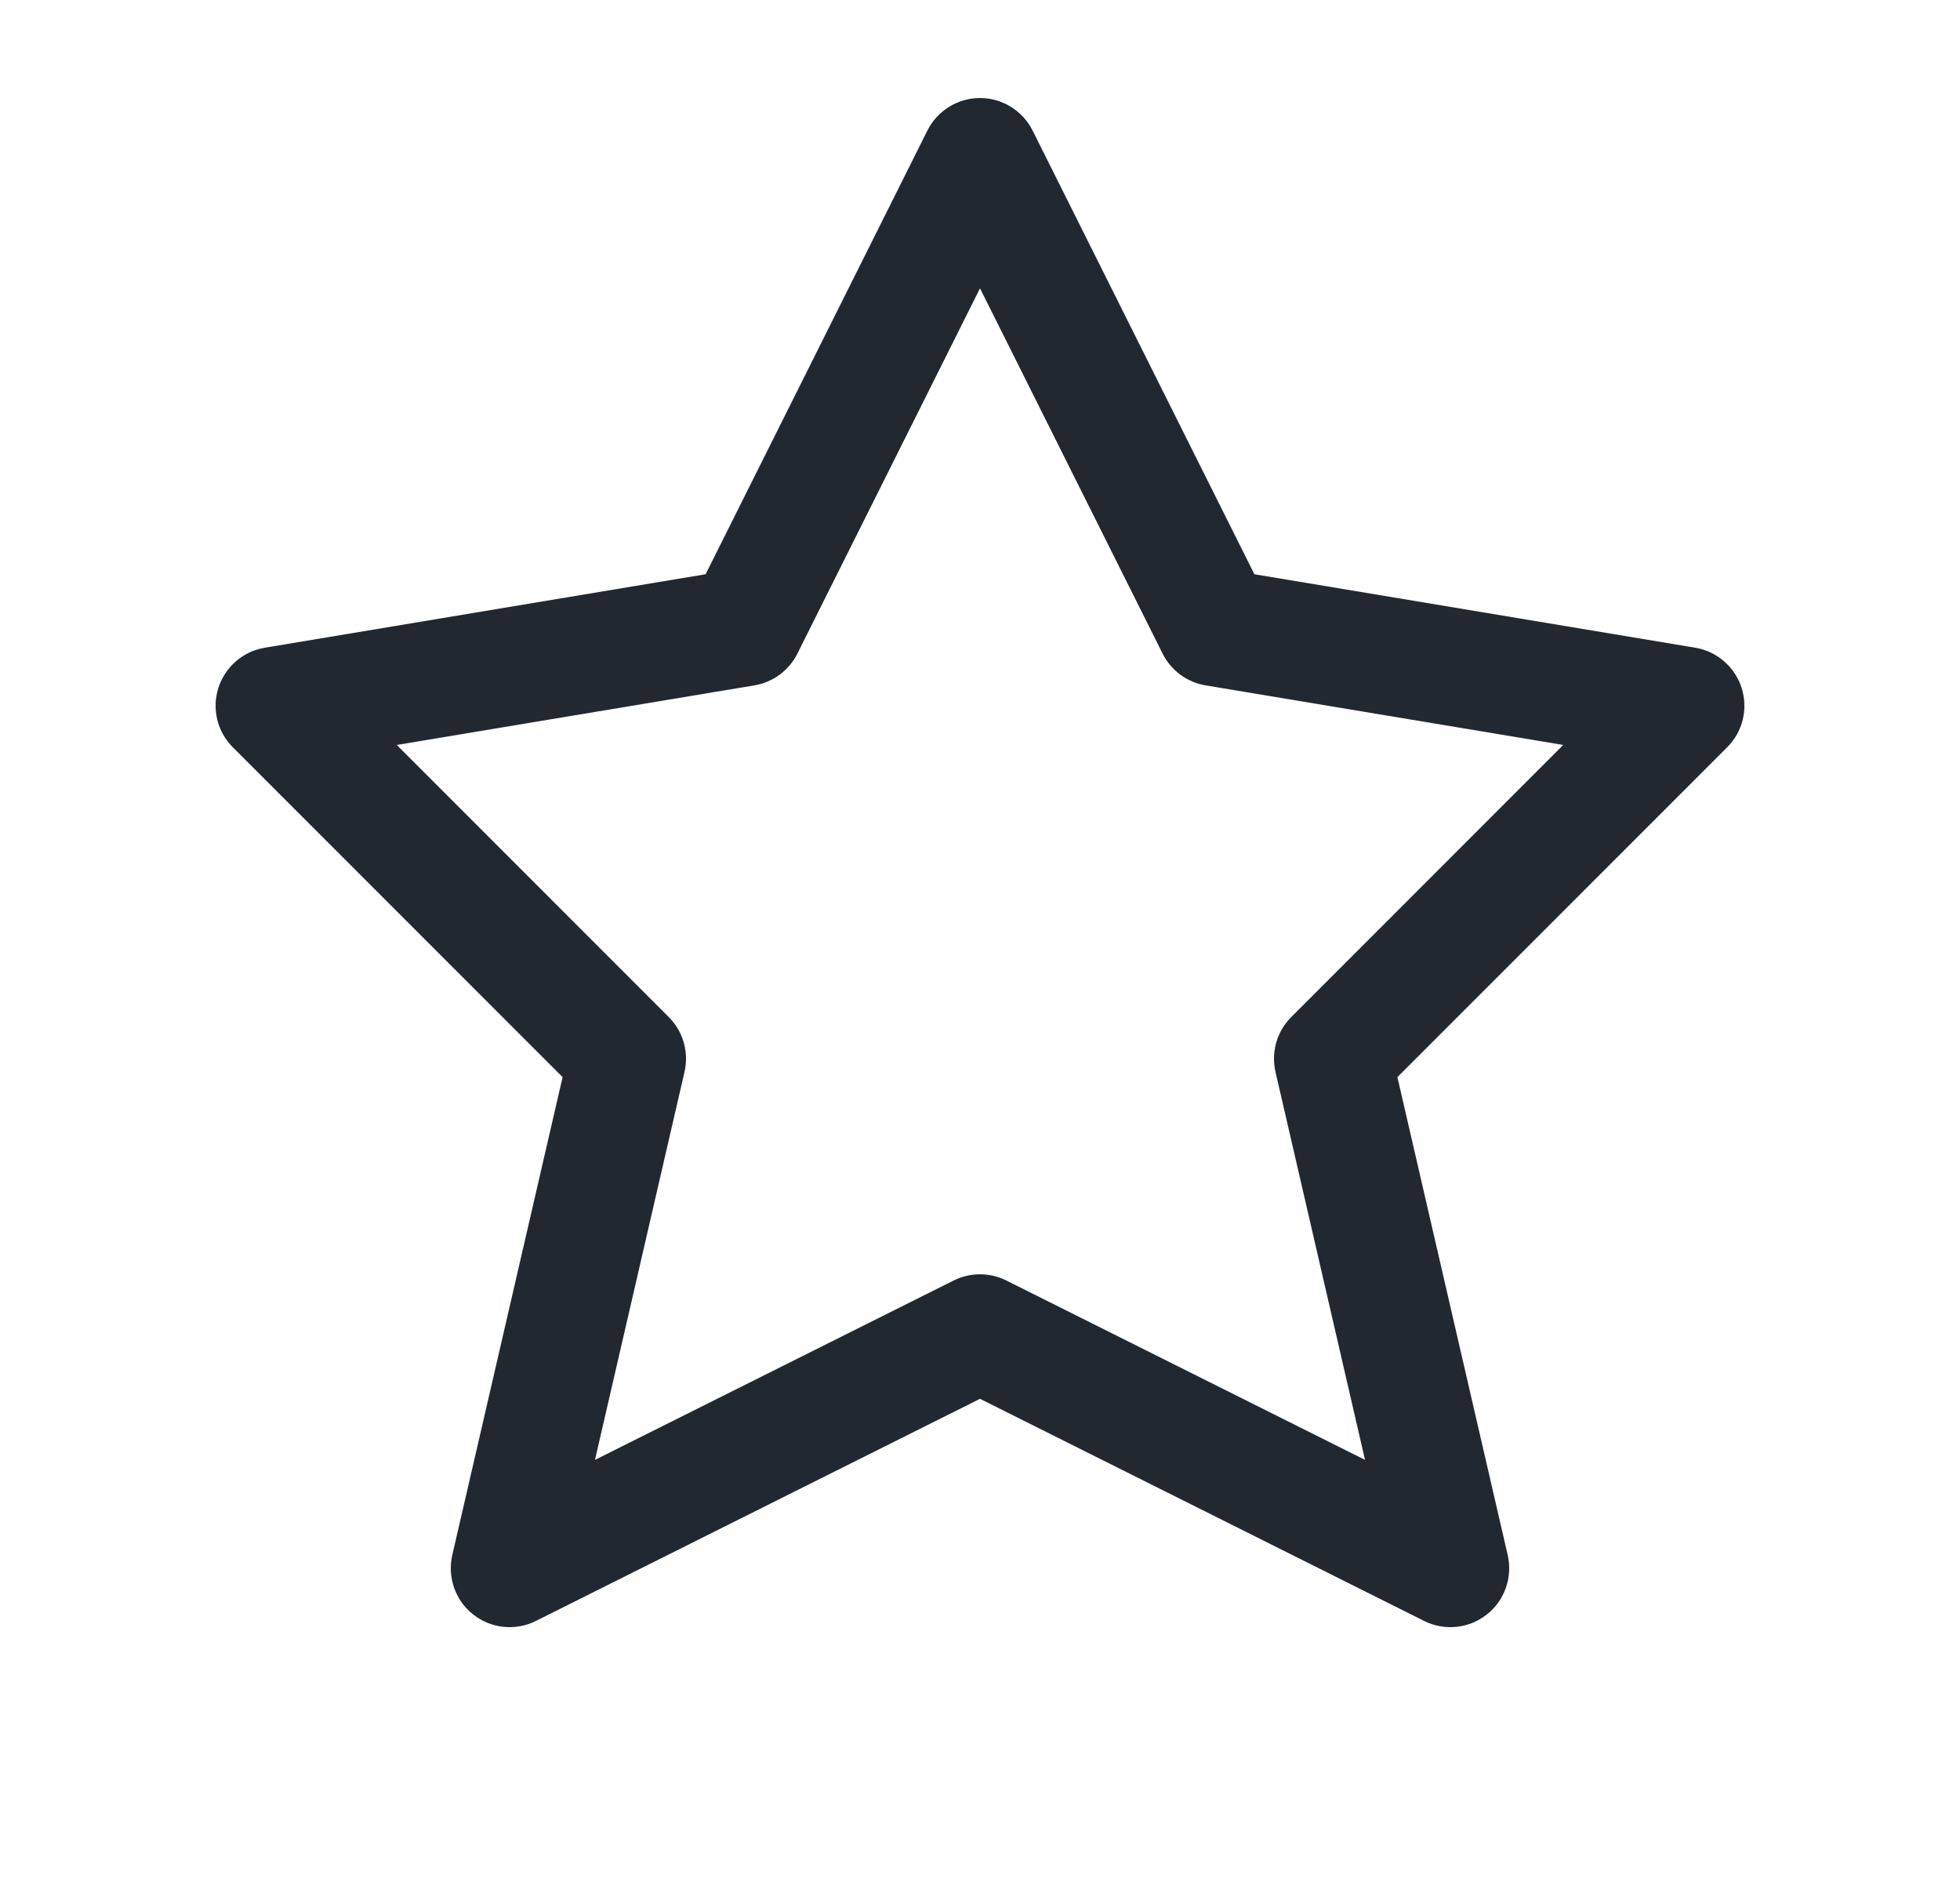 <svg width="25" height="24" viewBox="0 0 25 24" fill="none" xmlns="http://www.w3.org/2000/svg">
<path fill-rule="evenodd" clip-rule="evenodd" d="M12.5 1.25C12.784 1.25 13.044 1.411 13.171 1.665L16 7.323L21.623 8.26C21.9 8.306 22.128 8.504 22.214 8.771C22.3 9.039 22.229 9.332 22.03 9.53L17.824 13.736L19.231 19.831C19.296 20.114 19.192 20.41 18.964 20.589C18.736 20.769 18.424 20.801 18.165 20.671L12.5 17.838L6.835 20.671C6.576 20.801 6.264 20.769 6.036 20.589C5.808 20.41 5.704 20.114 5.769 19.831L7.176 13.736L2.97 9.53C2.771 9.332 2.7 9.039 2.786 8.771C2.872 8.504 3.1 8.306 3.377 8.26L9 7.323L11.829 1.665C11.956 1.411 12.216 1.25 12.5 1.25ZM12.5 3.677L10.171 8.335C10.063 8.55 9.86 8.7 9.623 8.74L5.061 9.5L8.53 12.97C8.713 13.152 8.789 13.417 8.731 13.669L7.589 18.617L12.165 16.329C12.376 16.224 12.624 16.224 12.835 16.329L17.411 18.617L16.269 13.669C16.211 13.417 16.287 13.152 16.47 12.97L19.939 9.5L15.377 8.74C15.14 8.7 14.937 8.55 14.829 8.335L12.5 3.677Z" fill="#22282F"/>
</svg>
